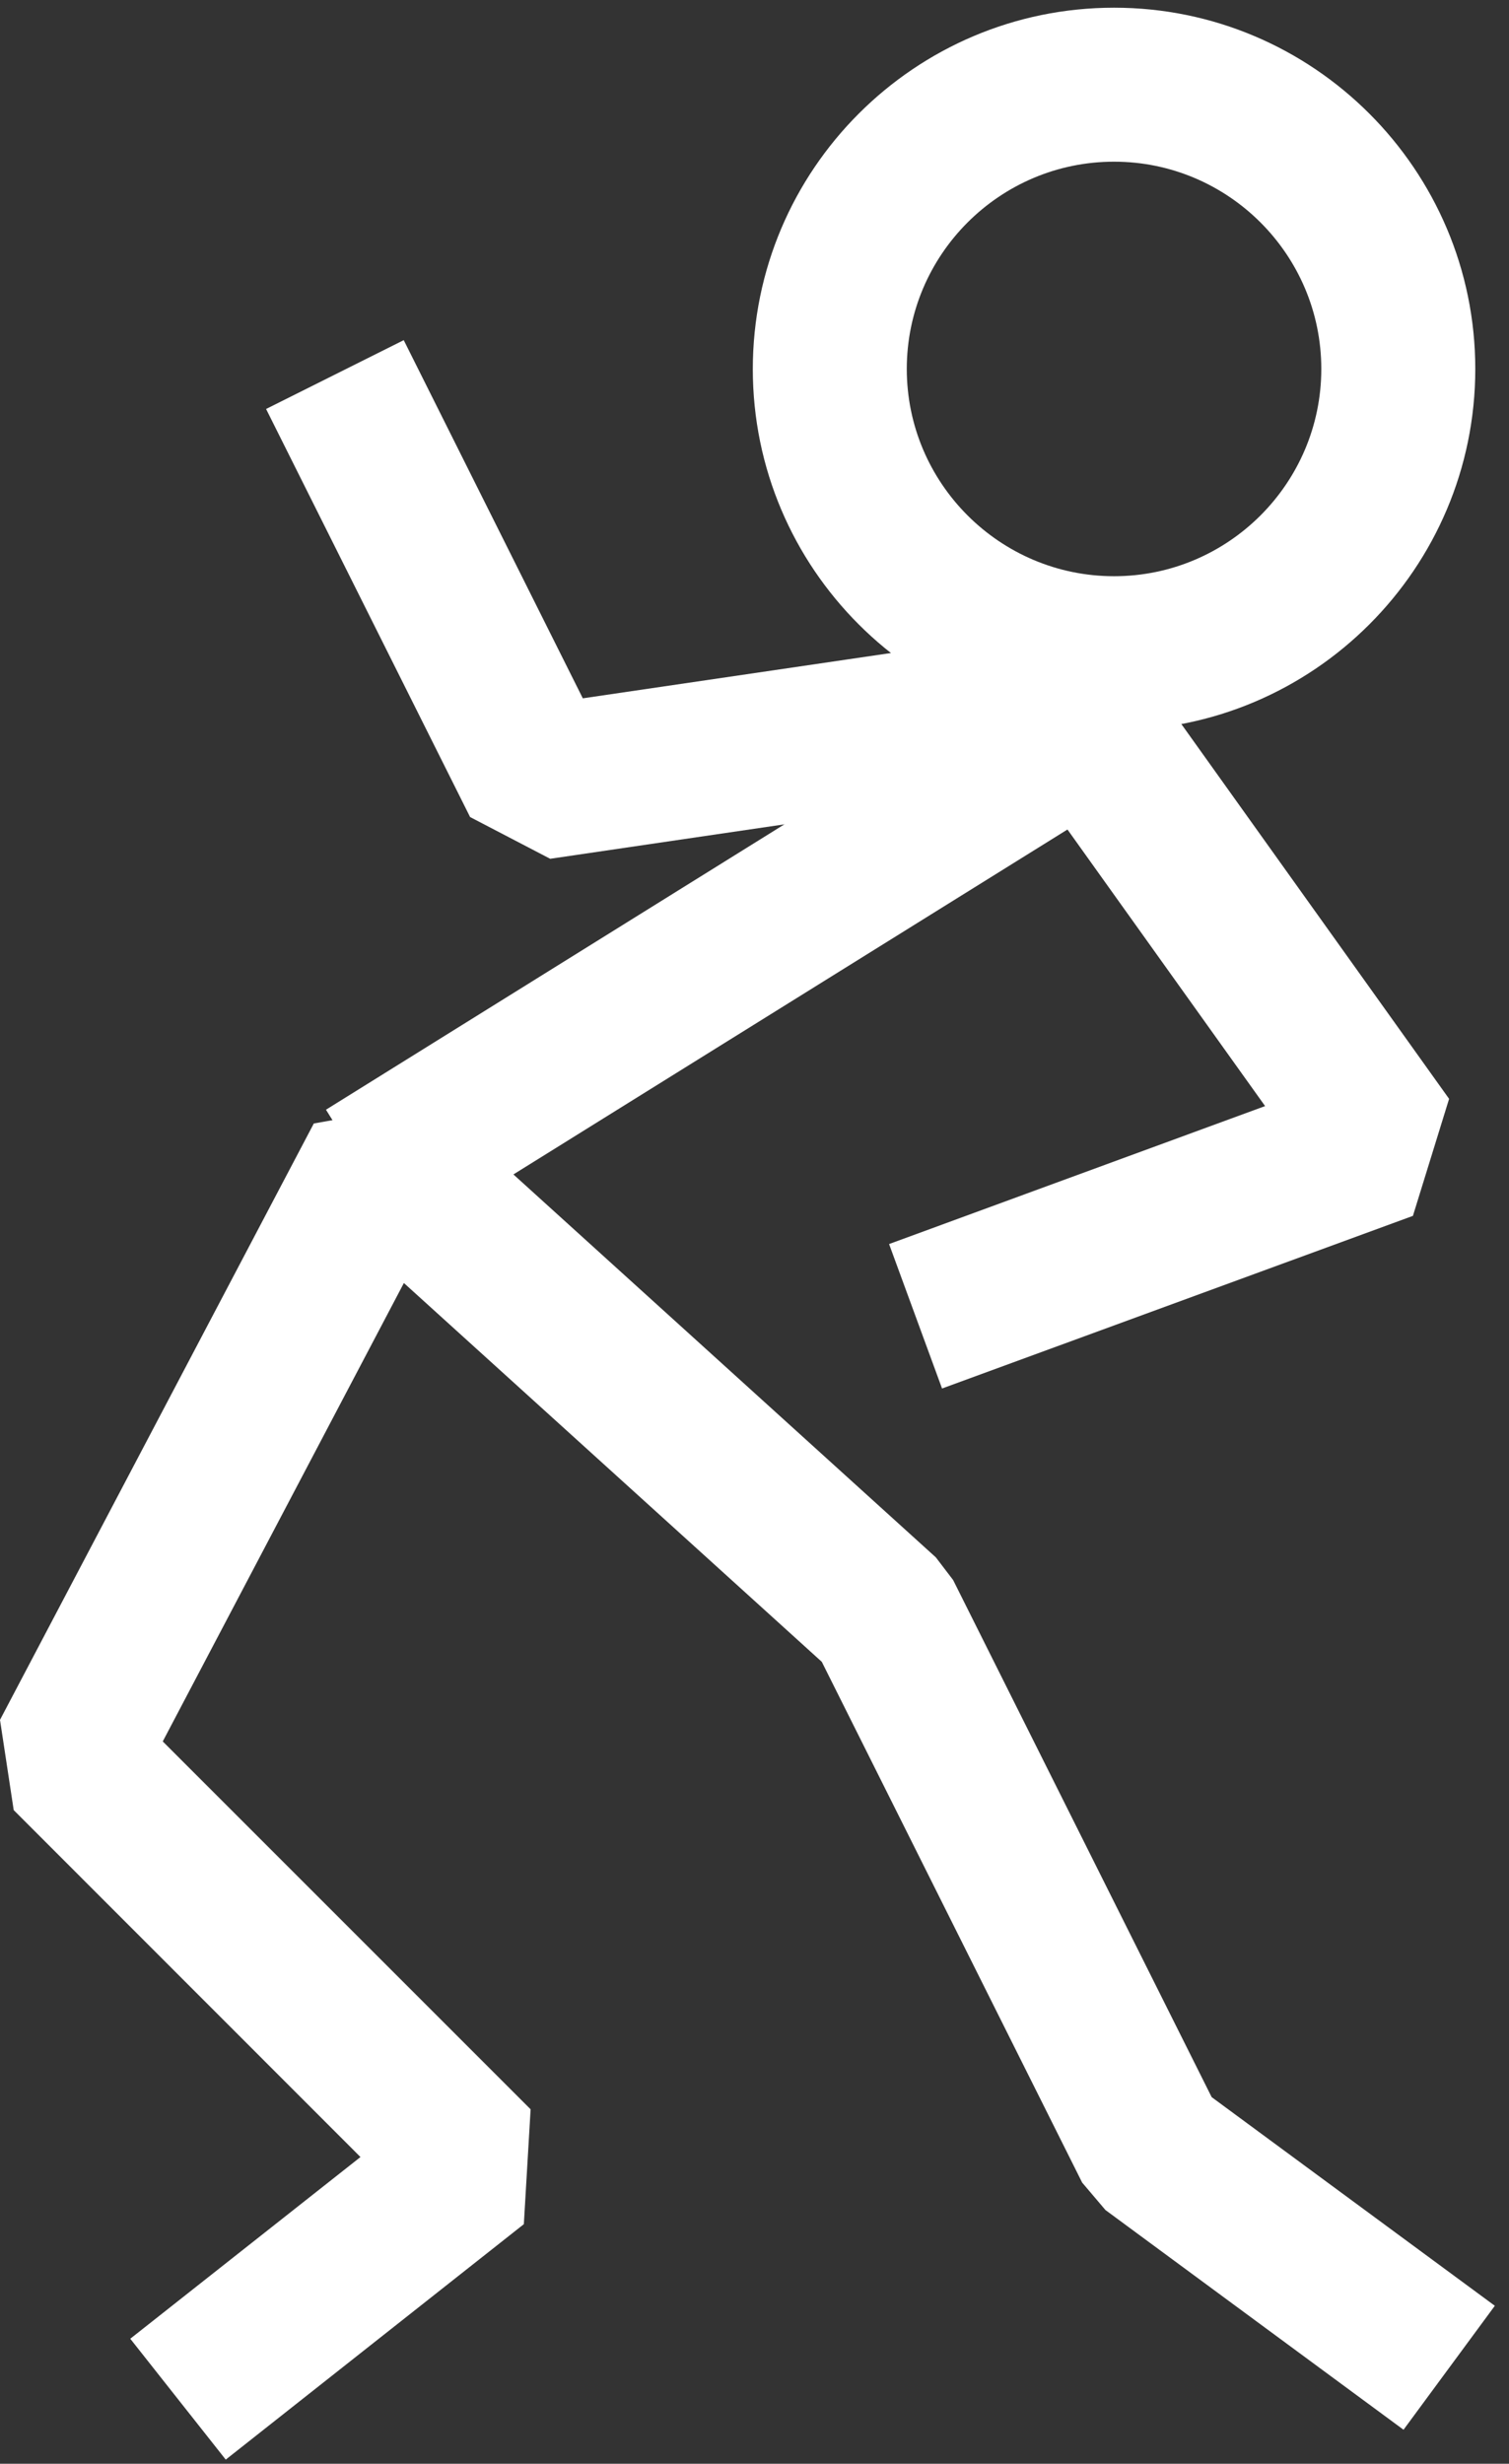 <?xml version="1.0" encoding="UTF-8"?> <svg xmlns="http://www.w3.org/2000/svg" width="98" height="160" viewBox="0 0 98 160" fill="none"><rect x="0" y="0" width="98" height="160" fill="#333333" stroke="none"/> <g clip-path="url(#clip0_55_67)"> <path d="M72.35 47.43C59.41 47.43 48.89 36.9 48.89 23.97C48.89 11.03 59.41 0.5 72.35 0.5C85.29 0.5 95.81 11.03 95.81 23.96C95.81 36.9 85.29 47.43 72.35 47.43ZM72.35 10.5C64.93 10.5 58.89 16.54 58.89 23.96C58.89 31.38 64.93 37.42 72.35 37.42C79.77 37.42 85.81 31.38 85.81 23.96C85.81 16.54 79.77 10.5 72.35 10.5Z" fill="white"></path> <path d="M61.18 90.17L57.74 80.79L82.16 71.83L67.36 51.12L35.73 55.77L30.53 53.06L17.28 26.56L26.22 22.09L37.85 45.35L68.93 40.78L73.72 42.82L94.11 71.36L91.76 78.96L61.18 90.17Z" fill="white"></path> <path d="M67.024 43.522L21.17 72.066L26.455 80.556L72.309 52.012L67.024 43.522Z" fill="white"></path> <path d="M14.66 159.73L8.46 151.88L23.41 140.08L0.89 117.55L0 111.69L20.38 72.96L28.17 71.58L60.78 101.14L61.9 102.61L78.69 136.19L97.08 149.74L91.15 157.79L71.79 143.52L70.28 141.74L53.37 107.92L26.23 83.32L10.57 113.09L34.46 136.98L34.02 144.44L14.66 159.73Z" fill="white"></path> </g> <defs> <clipPath id="clip0_55_67"> <rect width="97.08" height="159.23" fill="white" transform="translate(0 0.5)"></rect> </clipPath> </defs> </svg> 